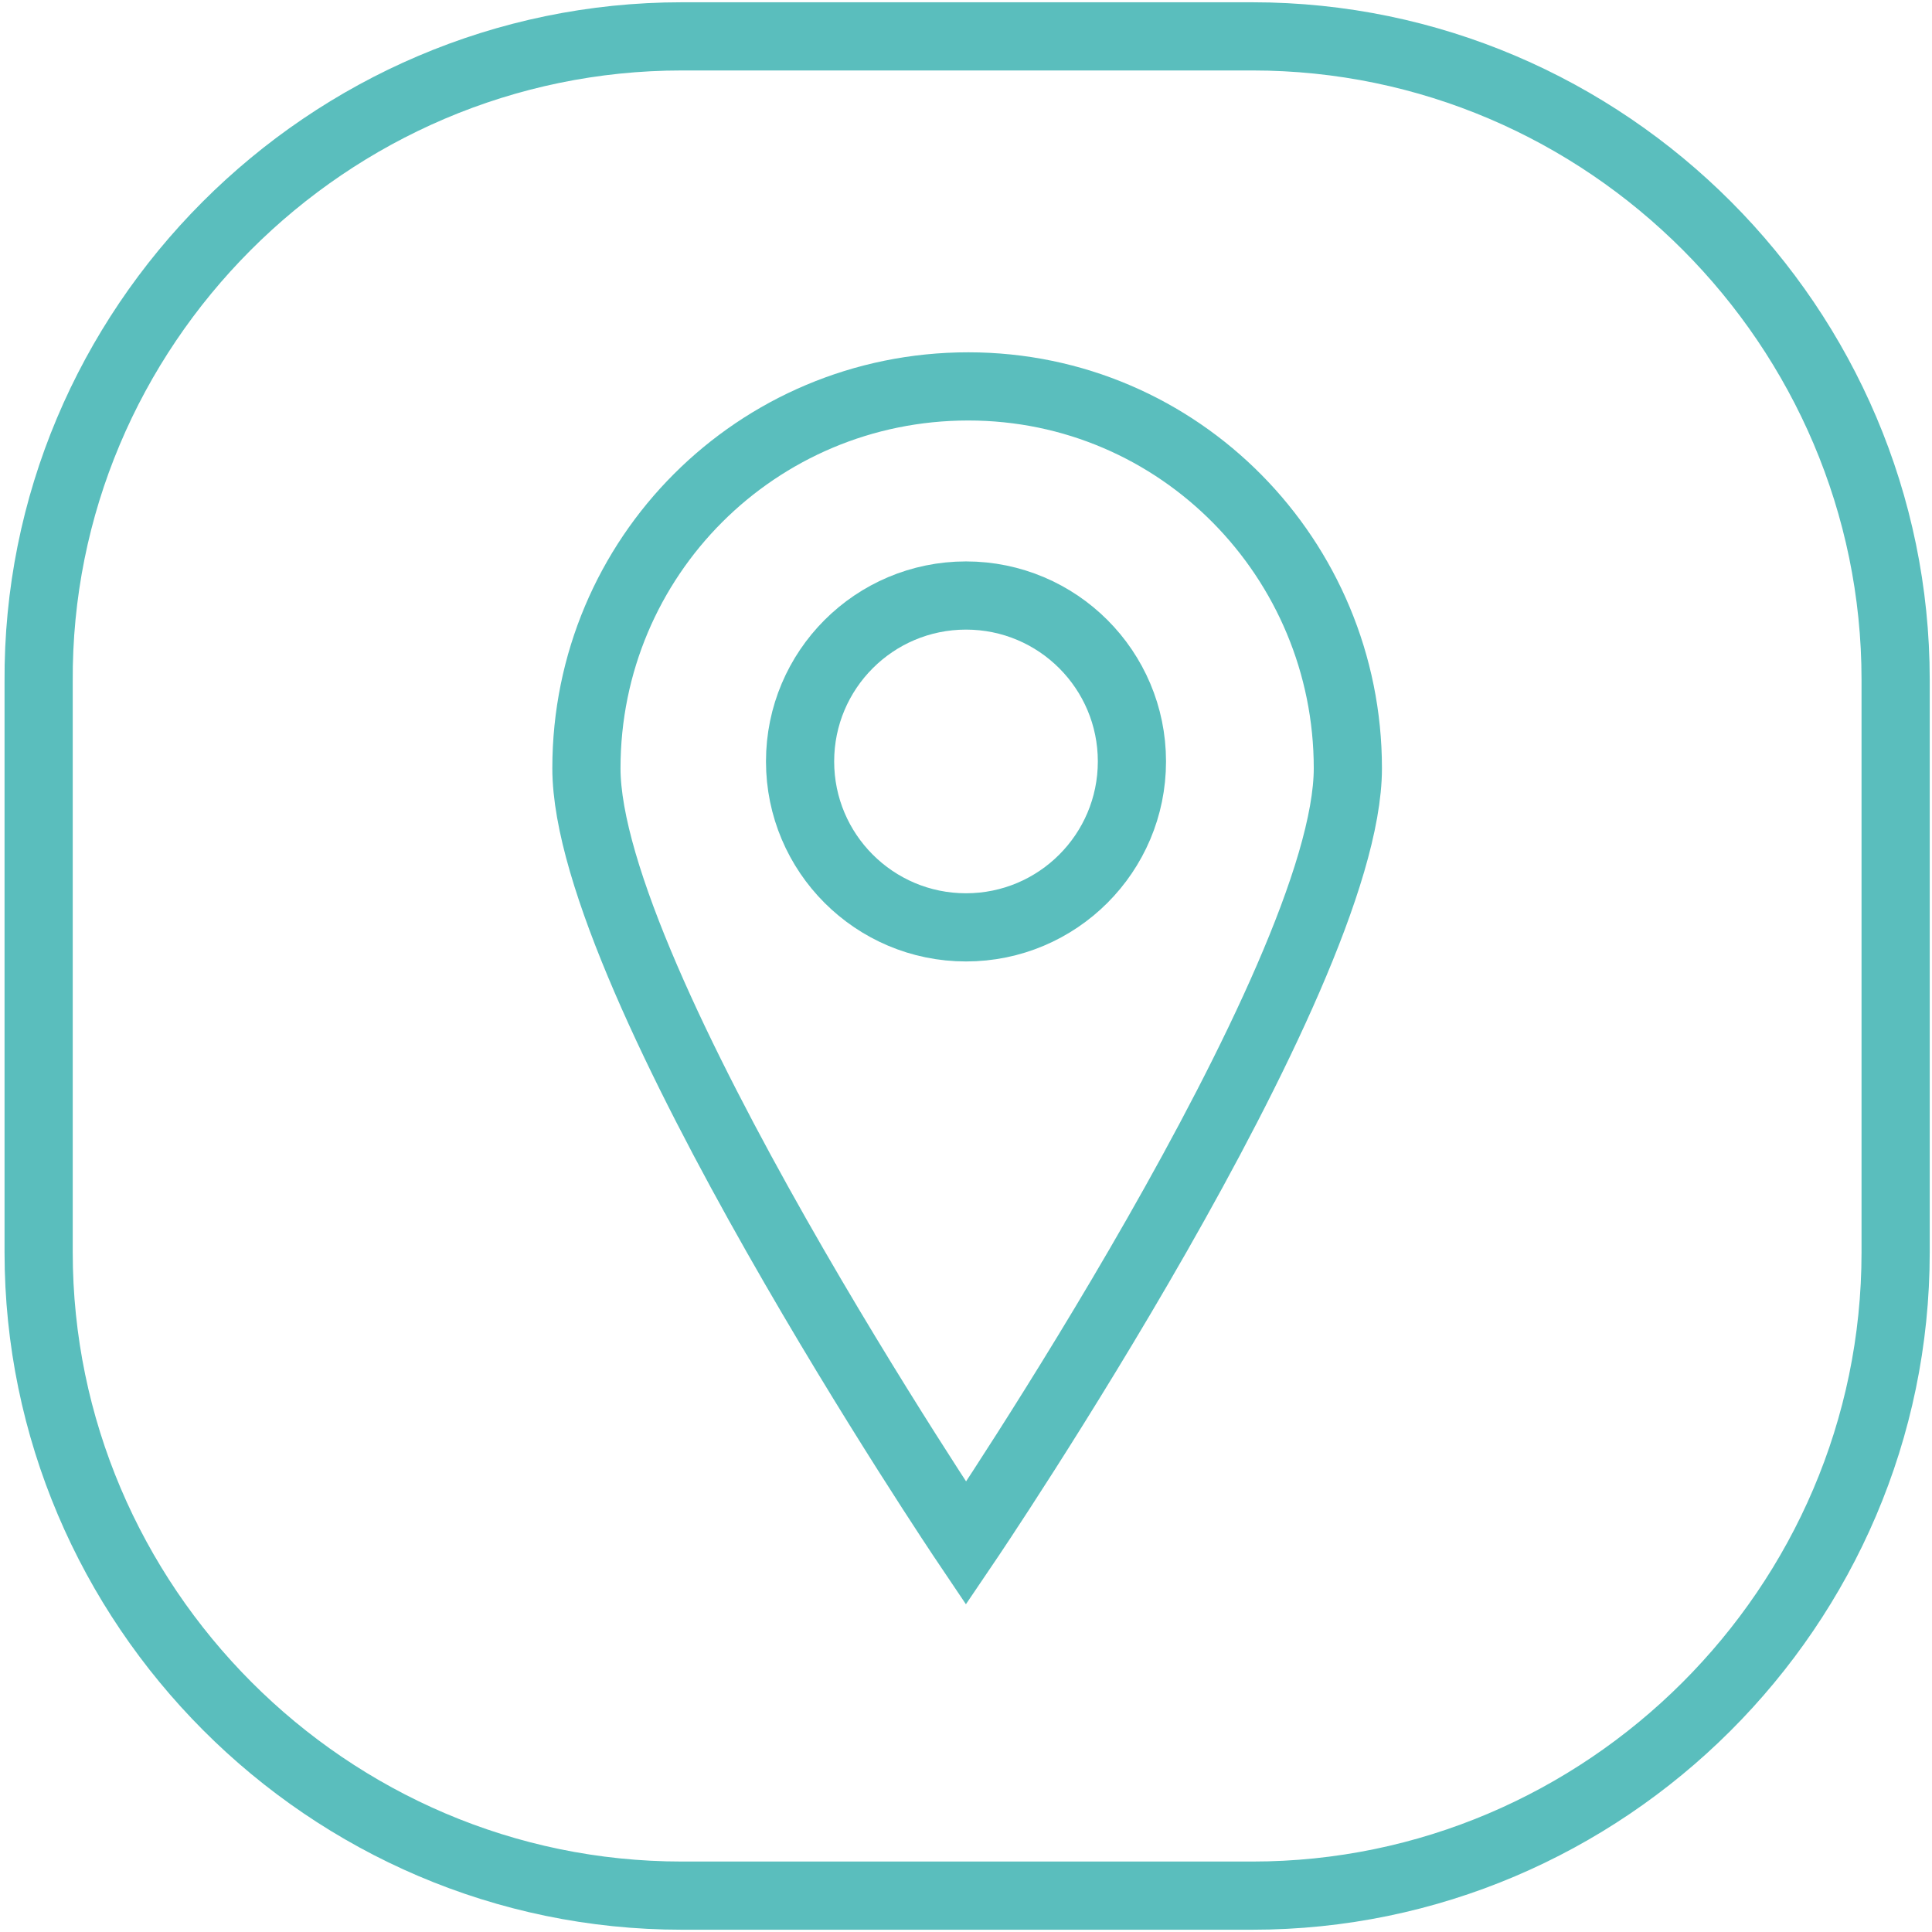 <?xml version="1.0" encoding="utf-8"?>
<!-- Generator: Adobe Illustrator 25.4.1, SVG Export Plug-In . SVG Version: 6.00 Build 0)  -->
<svg version="1.1" id="Ebene_1" xmlns="http://www.w3.org/2000/svg" xmlns:xlink="http://www.w3.org/1999/xlink" x="0px" y="0px"
	 viewBox="0 0 85 85" style="enable-background:new 0 0 85 85;" xml:space="preserve">
<style type="text/css">
	.st0{fill:none;stroke:#5ABEBD;stroke-width:3;stroke-miterlimit:10;}
</style>
<g>
	<path class="st0" d="M83.4,55.1c0,15.6-12.8,28.3-28.3,28.3H30c-15.6,0-28.3-12.8-28.3-28.3V30C1.6,14.4,14.4,1.6,30,1.6h25.1
		c15.6,0,28.3,12.8,28.3,28.3V55.1z"/>
</g>
<path class="st0" d="M59.3,33.8c0,9.3-16.8,34.1-16.8,34.1S25.8,43.1,25.8,33.8s7.5-16.8,16.8-16.8S59.3,24.6,59.3,33.8z"/>
<circle class="st0" cx="42.5" cy="33.5" r="7.3"/>
</svg>
